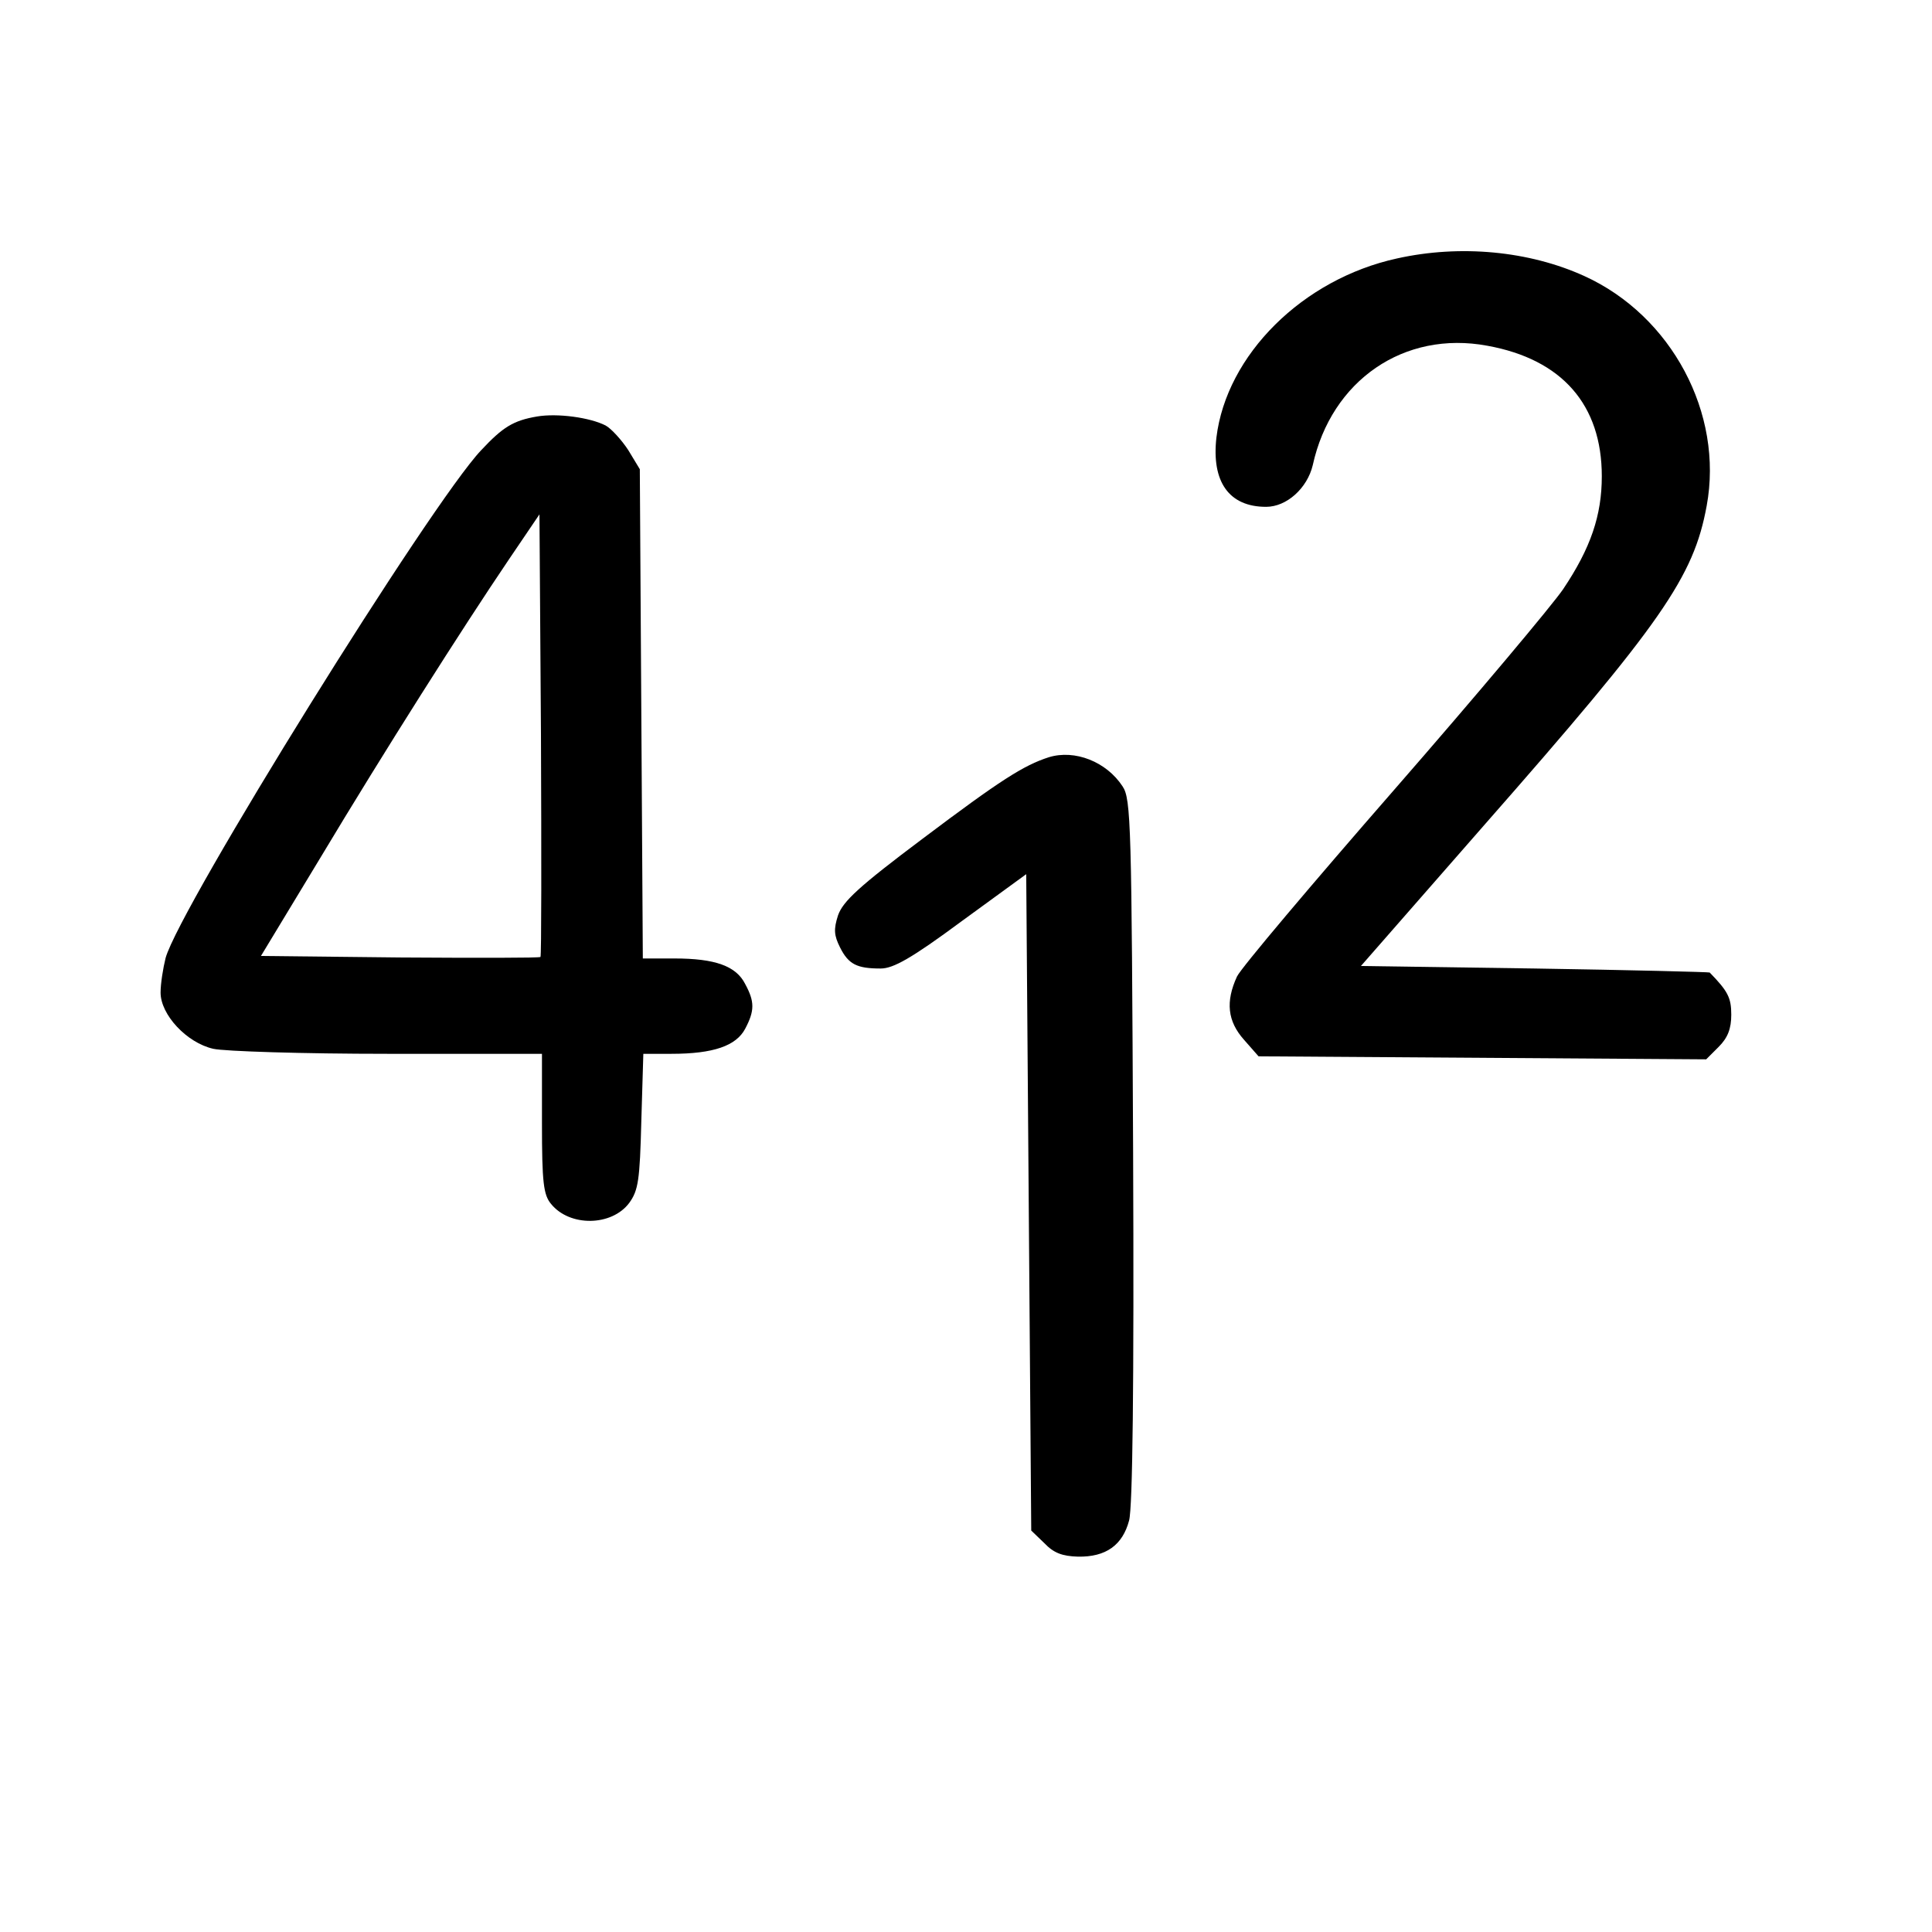 <?xml version="1.0" standalone="no"?>
<!DOCTYPE svg PUBLIC "-//W3C//DTD SVG 20010904//EN"
 "http://www.w3.org/TR/2001/REC-SVG-20010904/DTD/svg10.dtd">
<svg version="1.0" xmlns="http://www.w3.org/2000/svg"
 width="385pt" height="385pt" viewBox="0 0 385 385"
 preserveAspectRatio="xMidYMid meet">
<g transform="translate(0,385) scale(0.1,-0.1)"
fill="#000000" stroke="none">
<path d="M2784 3335 c-188 -41 -340 -192 -360 -357 -10 -88 25 -138 99 -138
41 0 82 37 93 83 37 169 182 269 348 238 149 -27 228 -118 228 -260 0 -78 -22
-143 -77 -225 -21 -31 -172 -211 -336 -399 -164 -188 -306 -356 -314 -373 -23
-50 -19 -89 14 -126 l29 -33 446 -3 446 -3 25 25 c18 18 25 36 25 64 0 34 -7
47 -43 84 -1 1 -158 5 -349 8 l-346 5 245 280 c355 404 418 495 444 637 34
184 -70 379 -244 458 -110 50 -247 63 -373 35z"/>
<path d="M1070 3020 c-47 -8 -68 -21 -111 -67 -100 -105 -601 -911 -629 -1012
-5 -20 -10 -51 -10 -69 0 -44 52 -100 105 -112 22 -5 178 -10 348 -10 l307 0
0 -139 c0 -117 3 -142 18 -160 37 -46 121 -45 156 2 18 25 21 45 24 163 l4
134 56 0 c84 0 129 16 147 50 19 36 19 54 0 89 -18 36 -60 51 -141 51 l-63 0
-3 488 -3 487 -23 38 c-13 20 -34 43 -45 49 -31 16 -96 25 -137 18z m7 -1077
c-2 -2 -128 -2 -280 -1 l-277 3 118 195 c129 215 282 456 376 595 l61 90 3
-439 c1 -242 1 -441 -1 -443z"/>
<path d="M2090 2341 c-50 -16 -97 -46 -251 -162 -128 -96 -159 -125 -169 -153
-9 -28 -8 -40 4 -64 17 -34 34 -42 81 -42 25 0 61 20 161 94 l129 94 5 -654 5
-654 26 -25 c19 -20 36 -26 67 -27 56 -1 89 23 102 72 7 26 10 266 8 737 -3
648 -4 701 -21 726 -32 49 -95 74 -147 58z"/>
</g>
</svg>
